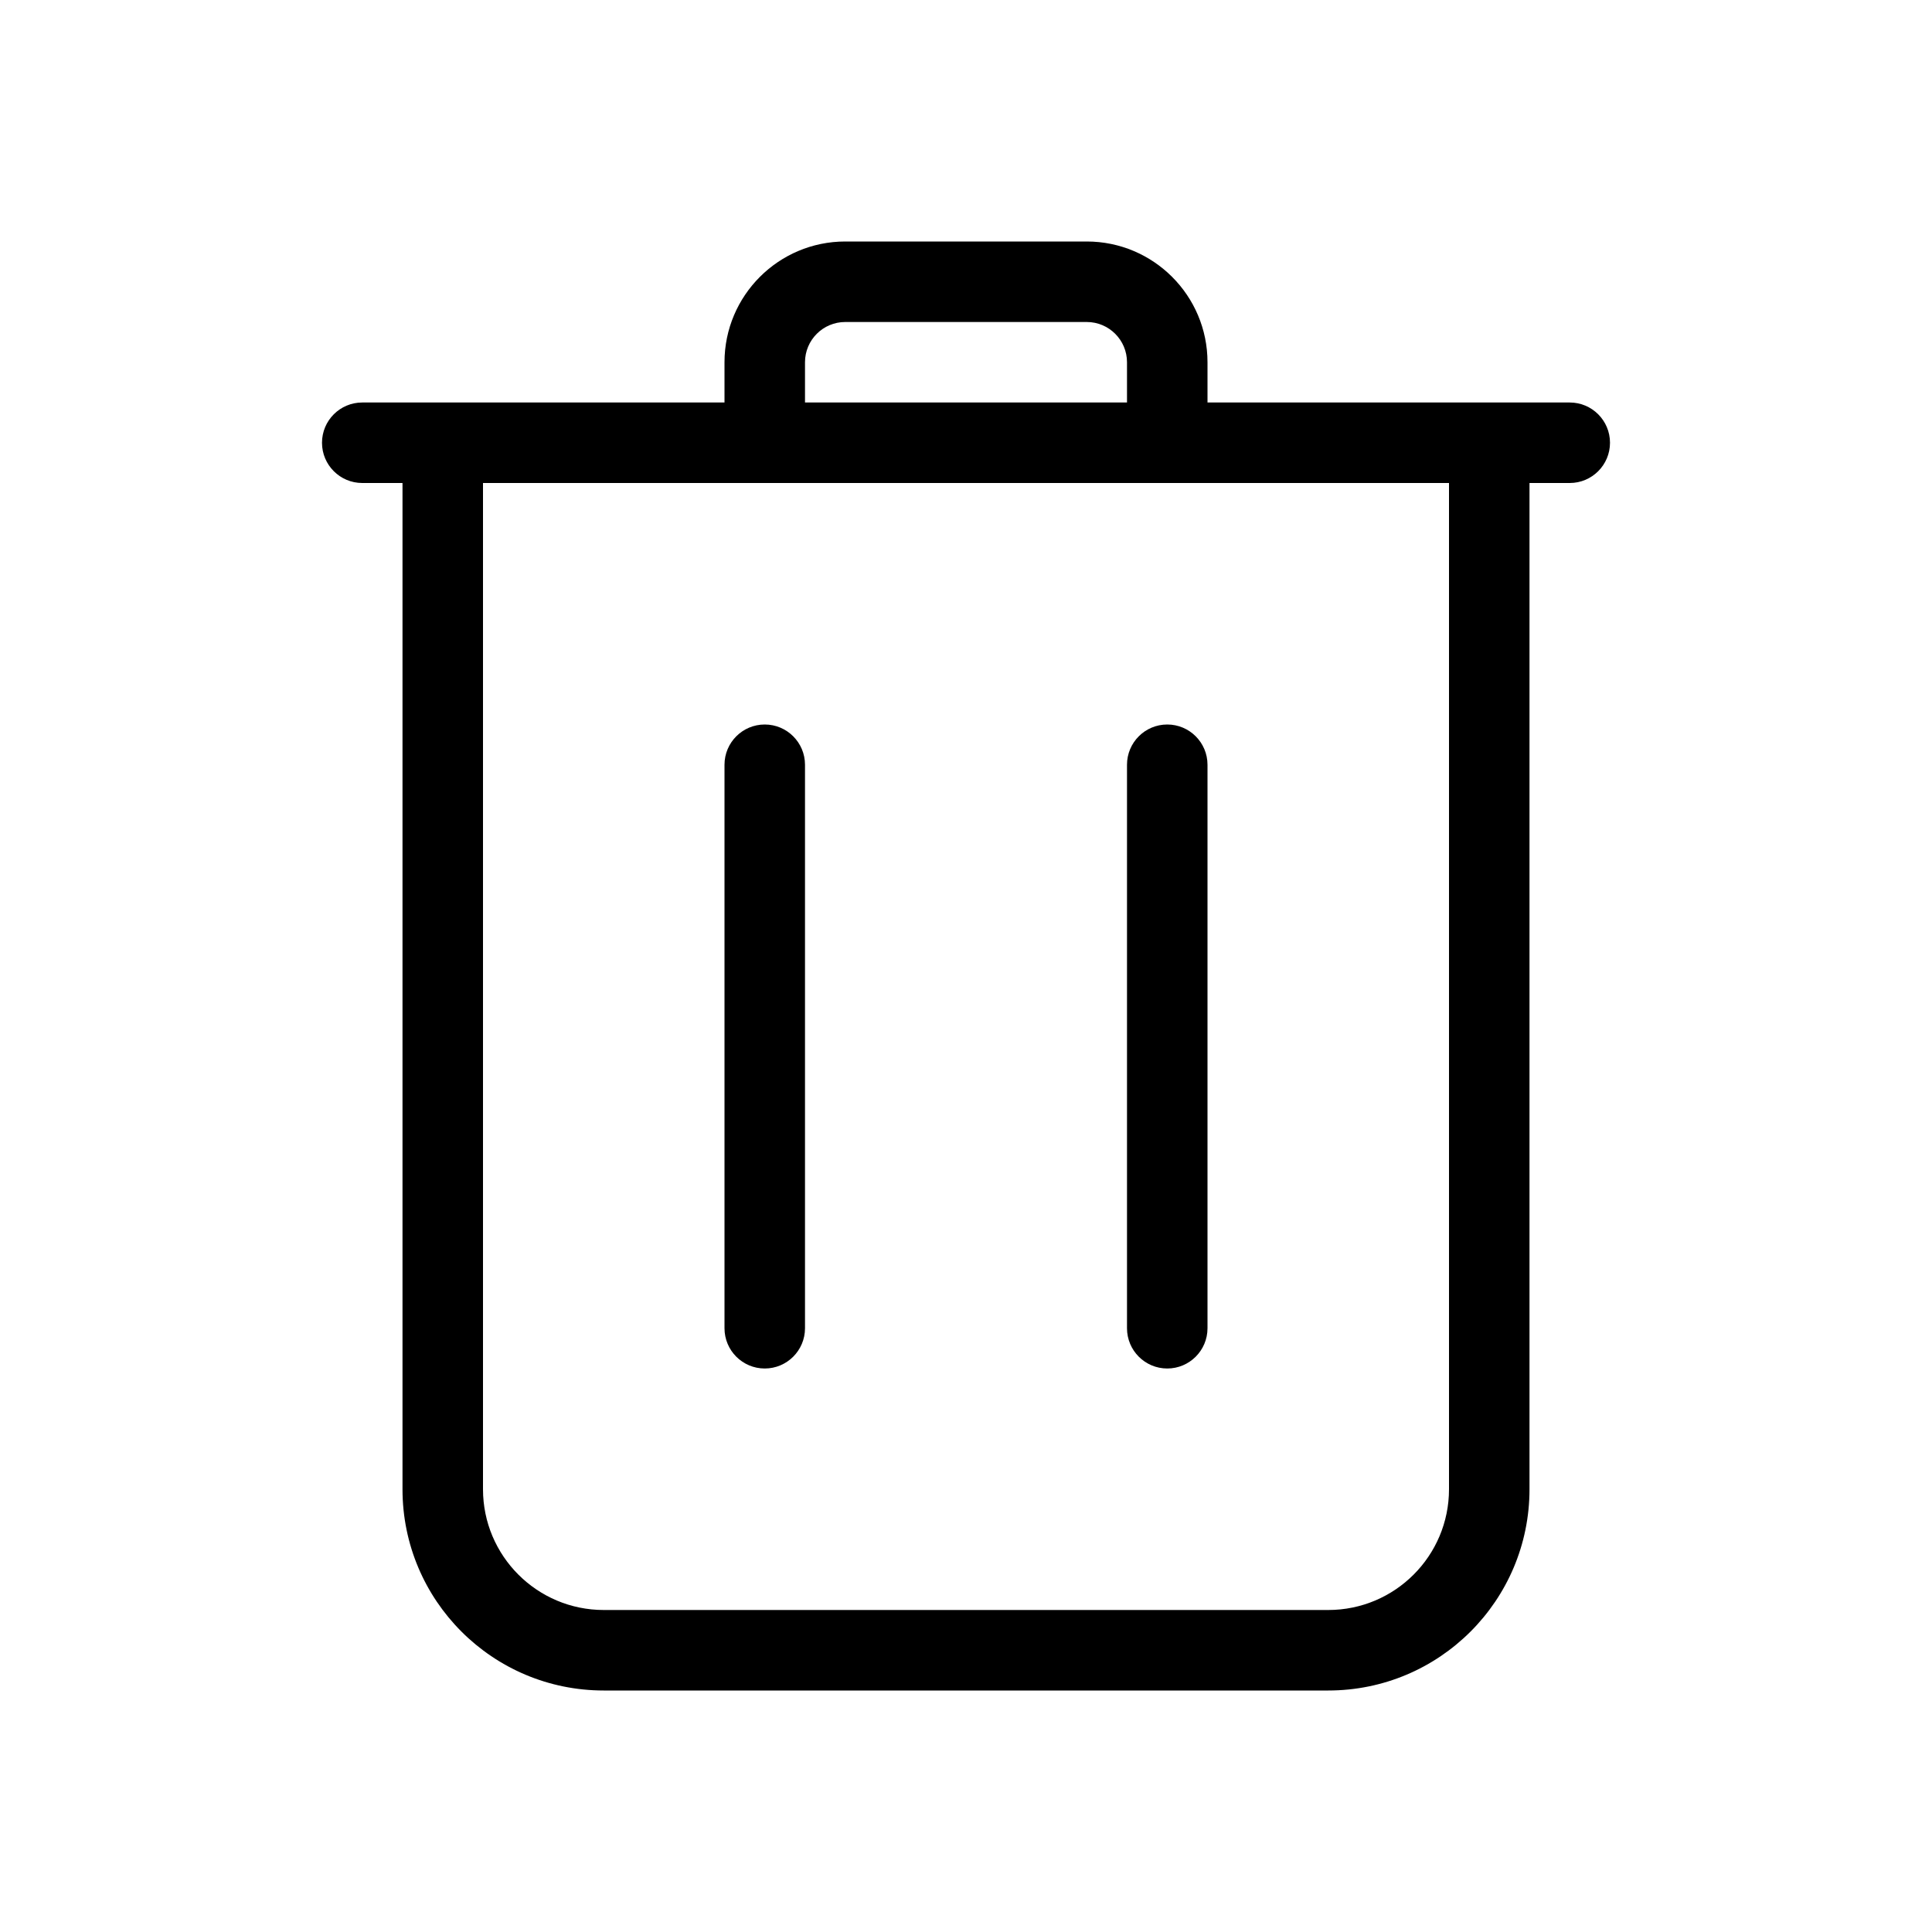 <?xml version="1.0" encoding="utf-8"?>
<svg fill="#000000" width="800px" height="800px" viewBox="0 0 24 24" xmlns="http://www.w3.org/2000/svg">
  <path d="M19,6 L19,18.5 C19,19.881 17.881,21 16.5,21 L7.5,21 C6.119,21 5,19.881 5,18.5 L5,6 L4.5,6 C4.224,6 4,5.776 4,5.5 C4,5.224 4.224,5 4.5,5 L9,5 L9,4.5 C9,3.672 9.672,3 10.5,3 L13.5,3 C14.328,3 15,3.672 15,4.5 L15,5 L19.5,5 C19.776,5 20,5.224 20,5.5 C20,5.776 19.776,6 19.5,6 L19,6 Z M6,6 L6,18.5 C6,19.328 6.672,20 7.5,20 L16.5,20 C17.328,20 18,19.328 18,18.5 L18,6 L6,6 Z M14,5 L14,4.5 C14,4.224 13.776,4 13.5,4 L10.5,4 C10.224,4 10,4.224 10,4.5 L10,5 L14,5 Z M14,9.5 C14,9.224 14.224,9 14.5,9 C14.776,9 15,9.224 15,9.5 L15,16.5 C15,16.776 14.776,17 14.5,17 C14.224,17 14,16.776 14,16.5 L14,9.5 Z M9,9.5 C9,9.224 9.224,9 9.5,9 C9.776,9 10,9.224 10,9.5 L10,16.5 C10,16.776 9.776,17 9.5,17 C9.224,17 9,16.776 9,16.5 L9,9.5 Z"/>
</svg>